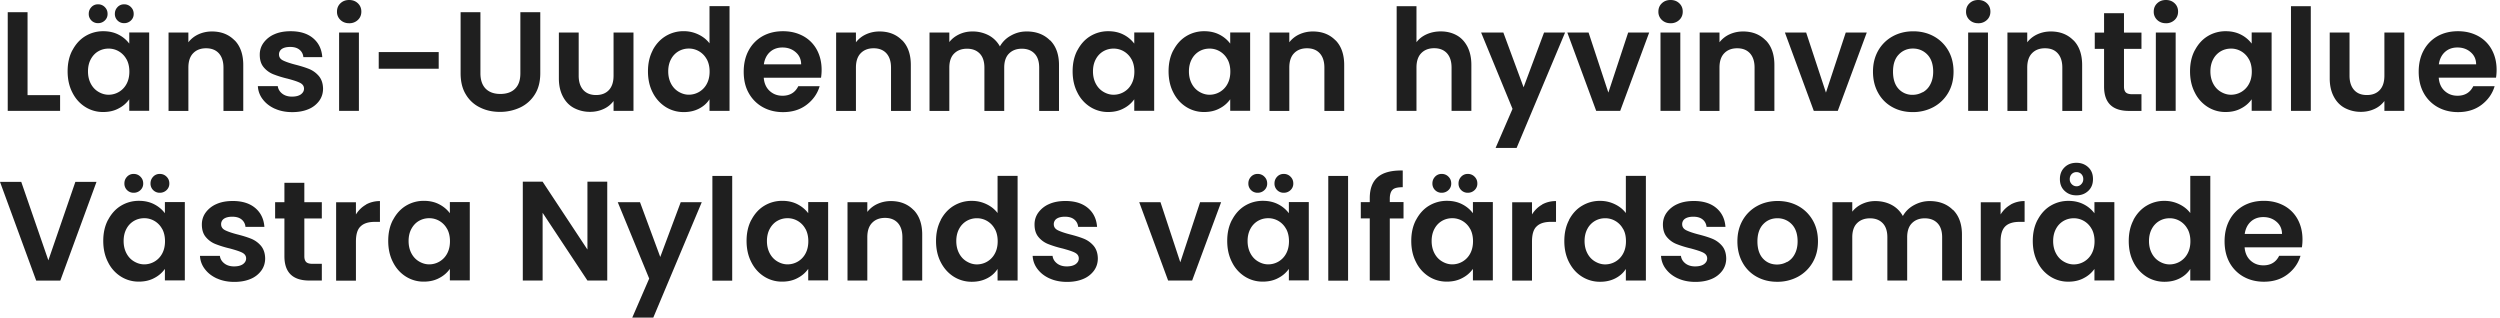 <svg xmlns="http://www.w3.org/2000/svg" width="244" height="31"><path fill="#1F1F1F" fill-rule="nonzero" d="M2.69 9.288h3.175v1.534H.755V1.188h1.934v8.1h.001Zm4.374-4.373c.313-.594.724-1.058 1.253-1.382a3.334 3.334 0 0 1 1.771-.486c.573 0 1.07.118 1.502.345a3 3 0 0 1 1.026.864v-1.09h1.944v7.647h-1.944V9.69a2.847 2.847 0 0 1-1.026.885c-.432.238-.94.357-1.512.357a3.213 3.213 0 0 1-1.761-.497c-.53-.335-.95-.8-1.253-1.404-.313-.605-.464-1.297-.464-2.074 0-.778.15-1.459.464-2.053v.011Zm5.282.875a1.988 1.988 0 0 0-.745-.777 1.948 1.948 0 0 0-1.005-.27 1.98 1.98 0 0 0-.994.259c-.302.172-.55.432-.734.767-.184.334-.28.734-.28 1.199 0 .464.096.864.28 1.21.184.345.432.604.745.788.313.183.637.28.983.28.732.002 1.406-.4 1.75-1.047.184-.335.28-.735.28-1.21s-.096-.875-.28-1.21v.011ZM8.922 2a.88.88 0 0 1-.26-.648c0-.26.087-.476.26-.66a.849.849 0 0 1 .648-.27.89.89 0 0 1 .659.27c.184.184.27.4.27.66a.847.847 0 0 1-.27.648.922.922 0 0 1-.659.26.88.88 0 0 1-.648-.26Zm2.549 0a.88.88 0 0 1-.26-.648c0-.26.087-.476.26-.66a.849.849 0 0 1 .648-.27.89.89 0 0 1 .659.27c.184.184.27.4.27.66a.847.847 0 0 1-.27.648.922.922 0 0 1-.659.26.88.88 0 0 1-.648-.26ZM22.9 3.934c.561.573.842 1.383.842 2.41v4.482H21.81V6.602c0-.605-.152-1.069-.454-1.404-.302-.324-.713-.486-1.242-.486-.53 0-.95.162-1.264.486-.313.324-.464.789-.464 1.404v4.224H16.45V3.178h1.934v.95c.259-.334.583-.593.982-.777.4-.183.843-.28 1.318-.28.908 0 1.642.291 2.204.863h.012Zm3.92 6.674c-.496-.227-.885-.53-1.177-.918a2.263 2.263 0 0 1-.475-1.286h1.944c.033.292.184.54.432.735.249.194.573.291.95.291.379 0 .66-.075.865-.215.205-.152.313-.335.313-.562 0-.249-.13-.432-.378-.562-.248-.13-.659-.26-1.21-.41a10.074 10.074 0 0 1-1.404-.432 2.342 2.342 0 0 1-.94-.68c-.259-.303-.388-.714-.388-1.232 0-.421.118-.81.367-1.156.27-.366.63-.653 1.048-.832.453-.205.993-.302 1.609-.302.907 0 1.642.227 2.182.68.54.454.842 1.07.896 1.847h-1.847a1.02 1.02 0 0 0-.378-.723c-.227-.184-.529-.27-.907-.27-.346 0-.616.064-.81.194a.633.633 0 0 0-.281.54c0 .26.13.454.389.583.26.13.659.27 1.199.41.55.141 1.004.282 1.372.433.356.151.67.378.928.68.26.314.4.713.411 1.221 0 .443-.119.843-.367 1.188-.267.365-.63.65-1.048.821-.454.195-.983.292-1.599.292-.615 0-1.188-.108-1.685-.335h-.011Zm6.405-8.664a1.068 1.068 0 0 1-.334-.81c0-.324.108-.594.334-.81.227-.216.508-.324.854-.324.345 0 .626.108.853.324.227.216.335.486.335.81 0 .324-.108.594-.335.81-.23.218-.537.334-.853.324-.346 0-.627-.108-.854-.324Zm1.804 1.232v7.647h-1.933V3.176h1.933Zm7.788 1.902v1.631h-5.854v-1.63h5.854v-.001Zm4.072-3.89V7.15c0 .648.172 1.156.507 1.501.346.346.821.519 1.437.519.616 0 1.112-.173 1.447-.519.346-.345.508-.842.508-1.501V1.188h1.944v5.951c0 .821-.173 1.512-.53 2.074a3.383 3.383 0 0 1-1.425 1.274 4.572 4.572 0 0 1-1.977.433c-.723 0-1.371-.14-1.955-.433a3.214 3.214 0 0 1-1.382-1.274c-.346-.562-.508-1.253-.508-2.074V1.188h1.934Zm14.938 1.984v7.647h-1.944v-.961a2.47 2.47 0 0 1-.972.778c-.4.183-.832.28-1.307.28a3.32 3.32 0 0 1-1.588-.378c-.465-.248-.821-.626-1.08-1.123-.26-.497-.39-1.08-.39-1.76V3.172h1.934v4.212c0 .605.151 1.07.454 1.405.302.324.713.486 1.242.486.53 0 .95-.162 1.253-.486.302-.324.454-.789.454-1.405V3.172h1.944Zm1.869 1.739c.313-.594.734-1.058 1.264-1.382a3.345 3.345 0 0 1 1.782-.486c.497 0 .972.108 1.426.324.453.216.81.507 1.08.864V.6h1.955v10.22h-1.955V9.686c-.238.378-.573.68-1.005.907-.432.227-.929.346-1.501.346a3.275 3.275 0 0 1-1.772-.497 3.55 3.55 0 0 1-1.263-1.405c-.314-.604-.465-1.296-.465-2.073 0-.778.151-1.459.465-2.053h-.011Zm5.282.875a1.988 1.988 0 0 0-.746-.777 1.948 1.948 0 0 0-1.004-.27 1.98 1.98 0 0 0-.994.259 1.94 1.94 0 0 0-.734.767c-.184.334-.281.734-.281 1.199 0 .464.097.864.28 1.21.184.345.433.604.746.788.313.183.637.28.983.28.732.002 1.406-.4 1.75-1.047.183-.335.28-.735.28-1.21s-.097-.875-.28-1.21v.011Zm11.158 1.798h-5.595c.043.55.238.982.583 1.296.346.313.756.464 1.253.464.713 0 1.232-.313 1.534-.929h2.085c-.216.735-.648 1.34-1.275 1.815-.626.475-1.393.713-2.3.713-.735 0-1.394-.162-1.977-.486a3.518 3.518 0 0 1-1.372-1.383c-.335-.594-.486-1.285-.486-2.074 0-.788.162-1.49.486-2.084.31-.58.778-1.06 1.35-1.383.584-.324 1.242-.486 1.998-.486.757 0 1.383.162 1.956.464a3.305 3.305 0 0 1 1.339 1.329c.313.572.475 1.231.475 1.977 0 .28-.022.529-.054.745V7.584Zm-1.944-1.297c0-.497-.184-.896-.54-1.199-.346-.302-.778-.453-1.286-.453-.475 0-.885.14-1.21.432-.323.291-.529.691-.604 1.21h3.63l.01.01Zm9.862-2.353c.562.573.842 1.383.842 2.41v4.482h-1.933V6.602c0-.605-.151-1.069-.454-1.404-.302-.324-.713-.486-1.242-.486-.53 0-.95.162-1.264.486-.313.324-.464.789-.464 1.404v4.224h-1.933V3.178h1.933v.95c.26-.334.583-.593.983-.777.4-.183.842-.28 1.318-.28.907 0 1.641.291 2.203.863h.011Zm14.44 0c.573.573.864 1.383.864 2.41v4.482h-1.933V6.602c0-.594-.151-1.058-.454-1.371-.302-.314-.713-.476-1.242-.476s-.94.162-1.253.476c-.313.313-.464.777-.464 1.371v4.224h-1.934V6.602c0-.594-.151-1.058-.453-1.371-.303-.314-.713-.476-1.243-.476-.529 0-.95.162-1.263.476-.314.313-.465.777-.465 1.371v4.224h-1.933V3.178h1.933v.93c.249-.325.573-.573.961-.757.389-.183.821-.28 1.286-.28a3.36 3.36 0 0 1 1.598.377c.465.249.832.616 1.091 1.08a2.687 2.687 0 0 1 1.081-1.058c.475-.27.982-.4 1.533-.4.94 0 1.696.292 2.269.864h.021Zm2.658.982c.313-.595.724-1.059 1.253-1.383a3.333 3.333 0 0 1 1.771-.486c.573 0 1.07.119 1.502.345a3 3 0 0 1 1.026.865V3.166h1.944v7.647h-1.944V9.69a2.85 2.85 0 0 1-1.026.885c-.432.238-.94.357-1.512.357a3.21 3.21 0 0 1-1.761-.497 3.445 3.445 0 0 1-1.253-1.404c-.313-.605-.464-1.296-.464-2.074 0-.778.151-1.458.464-2.052v.011Zm5.282.874a1.992 1.992 0 0 0-.745-.777 1.953 1.953 0 0 0-1.005-.27 1.98 1.98 0 0 0-.994.259 1.933 1.933 0 0 0-.734.767c-.184.335-.281.734-.281 1.199 0 .464.097.864.281 1.21.183.345.432.604.745.788.313.184.637.28.983.28s.691-.085 1.005-.27c.313-.183.561-.431.745-.777.183-.335.281-.734.281-1.21 0-.475-.098-.875-.281-1.21v.011Zm4.083-.874c.313-.595.724-1.059 1.253-1.383a3.336 3.336 0 0 1 1.772-.486c.572 0 1.069.119 1.501.345a3 3 0 0 1 1.026.865V3.166h1.944v7.647h-1.944V9.69a2.842 2.842 0 0 1-1.026.885c-.432.238-.94.357-1.512.357a3.213 3.213 0 0 1-1.761-.497c-.529-.335-.95-.8-1.253-1.404-.313-.605-.464-1.296-.464-2.074 0-.778.151-1.458.464-2.052v.011Zm5.282.874a1.992 1.992 0 0 0-.745-.777 1.948 1.948 0 0 0-1.005-.27c-.356 0-.691.086-.993.259a1.936 1.936 0 0 0-.735.767c-.184.335-.281.734-.281 1.199 0 .464.097.864.281 1.21.184.345.432.604.745.788.314.184.638.28.983.28.732.002 1.406-.4 1.75-1.047.184-.335.281-.734.281-1.21 0-.475-.097-.875-.281-1.21v.011Zm10.552-1.856c.561.573.842 1.383.842 2.41v4.482h-1.933V6.602c0-.605-.151-1.069-.454-1.404-.302-.324-.713-.486-1.242-.486s-.951.162-1.264.486c-.313.324-.464.789-.464 1.404v4.224h-1.934V3.178h1.934v.95a2.58 2.58 0 0 1 .983-.777c.399-.183.842-.28 1.317-.28.908 0 1.642.291 2.204.863h.011Zm11.818-.492c.453.249.799.627 1.058 1.124.249.497.378 1.08.378 1.771v4.483h-1.933V6.596c0-.605-.151-1.069-.454-1.404-.302-.324-.713-.486-1.242-.486s-.95.162-1.264.486c-.313.324-.464.789-.464 1.404v4.224h-1.934V.602h1.934v3.52c.248-.334.583-.593.994-.777.41-.183.875-.28 1.382-.28.583 0 1.091.129 1.545.377Zm10.584-.27-4.731 11.266h-2.052l1.652-3.813-3.067-7.453h2.171l1.976 5.347 1.999-5.347h2.052Zm4.223 5.865 1.934-5.865h2.052l-2.83 7.647h-2.344l-2.819-7.647h2.074l1.933 5.865Zm5.218-7.093a1.068 1.068 0 0 1-.335-.81c0-.324.108-.594.335-.81.227-.216.508-.324.854-.324.345 0 .626.108.853.324.227.216.335.486.335.81 0 .324-.108.594-.335.81-.23.218-.537.334-.853.324-.346 0-.627-.108-.854-.324Zm1.804 1.232v7.647h-1.933V3.176h1.933Zm8.339.758c.562.573.843 1.383.843 2.41v4.482h-1.934V6.602c0-.605-.151-1.069-.454-1.404-.302-.324-.712-.486-1.242-.486-.529 0-.95.162-1.263.486-.314.324-.465.789-.465 1.404v4.224h-1.933V3.178h1.933v.95a2.58 2.58 0 0 1 .983-.777c.4-.183.843-.28 1.318-.28.907 0 1.642.291 2.203.863h.011Zm5.875 5.103 1.934-5.865h2.052l-2.83 7.647h-2.344l-2.819-7.647h2.074l1.933 5.865Zm6.481 1.417a3.478 3.478 0 0 1-1.383-1.383c-.334-.594-.507-1.285-.507-2.074 0-.788.173-1.469.518-2.074a3.629 3.629 0 0 1 1.415-1.382c.594-.324 1.264-.486 1.998-.486.735 0 1.405.162 1.999.486.59.32 1.08.8 1.415 1.382.345.594.518 1.286.518 2.074 0 .789-.173 1.47-.529 2.074a3.685 3.685 0 0 1-1.437 1.383 4.197 4.197 0 0 1-2.02.486c-.745 0-1.404-.162-1.987-.486Zm2.97-1.448a1.8 1.8 0 0 0 .735-.767c.183-.345.281-.756.281-1.242 0-.724-.195-1.285-.573-1.674a1.89 1.89 0 0 0-1.404-.583 1.83 1.83 0 0 0-1.383.583c-.378.389-.561.95-.561 1.674s.183 1.286.54 1.674a1.8 1.8 0 0 0 1.372.584c.345 0 .68-.087.983-.26l.01.011Zm4.559-7.062a1.068 1.068 0 0 1-.335-.81c0-.324.108-.594.335-.81.226-.216.507-.324.853-.324s.626.108.853.324c.227.216.335.486.335.81 0 .324-.108.594-.335.81-.23.218-.537.335-.853.324-.346 0-.627-.108-.853-.324Zm1.803 1.232v7.647h-1.933V3.176h1.933Zm8.349.758c.562.573.843 1.383.843 2.41v4.482h-1.934V6.602c0-.605-.151-1.069-.453-1.404-.303-.335-.713-.486-1.243-.486-.529 0-.95.162-1.263.486-.314.324-.465.789-.465 1.404v4.224h-1.933V3.178h1.933v.95c.259-.334.584-.593.983-.777.4-.183.843-.28 1.318-.28.907 0 1.642.291 2.203.863h.011Zm4.927.833v3.694c0 .26.065.443.183.562.13.119.335.173.627.173h.896v1.63h-1.209c-1.631 0-2.441-.788-2.441-2.376V4.767h-.908V3.18h.908V1.29h1.944v1.89h1.706v1.588h-1.706v-.001Zm3.239-2.823a1.068 1.068 0 0 1-.335-.81c0-.324.108-.594.335-.81.227-.216.508-.324.853-.324.346 0 .627.108.854.324.226.216.334.486.334.81 0 .324-.108.594-.334.81-.23.218-.537.335-.854.324-.345 0-.626-.108-.853-.324Zm1.804 1.232v7.647h-1.934V3.176h1.934Zm1.869 1.74c.313-.595.723-1.059 1.252-1.383a3.339 3.339 0 0 1 1.772-.486c.572 0 1.069.119 1.501.345a3 3 0 0 1 1.026.865V3.166h1.945v7.647h-1.945V9.69a2.842 2.842 0 0 1-1.026.885c-.432.238-.939.357-1.512.357a3.216 3.216 0 0 1-1.761-.497 3.45 3.45 0 0 1-1.252-1.404c-.314-.605-.465-1.296-.465-2.074 0-.778.151-1.458.465-2.052v.011Zm5.281.874a1.986 1.986 0 0 0-.745-.777 1.947 1.947 0 0 0-1.004-.27c-.357 0-.692.086-.994.259a1.936 1.936 0 0 0-.735.767c-.183.335-.281.734-.281 1.199 0 .464.098.864.281 1.21.184.345.432.604.746.788.313.184.637.28.983.28.732.002 1.405-.4 1.749-1.047.184-.335.281-.734.281-1.21 0-.475-.097-.875-.281-1.21v.011Zm6.039-5.188V10.82H223.6V.602h1.933Zm9.128 2.57v7.647h-1.944v-.961a2.477 2.477 0 0 1-.972.778c-.4.183-.832.28-1.307.28a3.32 3.32 0 0 1-1.588-.378c-.465-.248-.821-.626-1.08-1.123-.26-.497-.389-1.08-.389-1.76V3.172h1.933v4.212c0 .605.152 1.07.454 1.405.302.334.713.486 1.242.486s.951-.162 1.253-.486c.303-.324.454-.789.454-1.405V3.172h1.944Zm8.954 4.412h-5.595c.043.55.237.982.583 1.296.345.313.756.464 1.253.464.713 0 1.231-.313 1.534-.929h2.084c-.216.735-.648 1.34-1.274 1.815-.627.475-1.394.713-2.301.713-.735 0-1.393-.162-1.977-.486a3.513 3.513 0 0 1-1.371-1.383c-.325-.594-.487-1.285-.487-2.074 0-.788.162-1.49.487-2.084.31-.58.778-1.06 1.35-1.383.583-.324 1.242-.486 1.998-.486s1.383.162 1.955.464a3.306 3.306 0 0 1 1.339 1.329c.314.572.476 1.231.476 1.977 0 .28-.022.529-.054.745V7.584Zm-1.945-1.297c0-.497-.183-.896-.54-1.199-.345-.302-.777-.453-1.285-.453-.475 0-.886.14-1.21.432-.324.291-.529.691-.605 1.21h3.63l.01.01ZM9.419 17.75l-3.532 9.635H3.532L0 17.75h2.074l2.646 7.658 2.636-7.658H9.419Zm1.124 3.72c.313-.594.723-1.059 1.253-1.383a3.334 3.334 0 0 1 1.771-.486c.572 0 1.07.12 1.501.346.432.227.767.518 1.026.864v-1.09h1.945v7.647h-1.945v-1.124a2.848 2.848 0 0 1-1.026.886c-.432.237-.94.356-1.512.356a3.213 3.213 0 0 1-1.76-.496 3.44 3.44 0 0 1-1.253-1.405c-.314-.605-.465-1.296-.465-2.074 0-.777.151-1.458.465-2.052v.011Zm5.282.875a1.988 1.988 0 0 0-.746-.778 1.948 1.948 0 0 0-1.004-.27c-.357 0-.692.087-.994.26a1.933 1.933 0 0 0-.735.766c-.183.335-.28.735-.28 1.2 0 .464.097.863.28 1.209.184.346.433.605.746.788.313.184.637.281.983.281.732.002 1.406-.4 1.75-1.047.183-.335.28-.735.28-1.21s-.097-.875-.28-1.21v.011ZM12.4 18.554a.88.88 0 0 1-.259-.648c0-.26.087-.476.26-.66a.849.849 0 0 1 .648-.27c.259 0 .475.087.658.27.184.184.27.4.27.66a.847.847 0 0 1-.27.648.922.922 0 0 1-.659.259.88.88 0 0 1-.648-.26v.001Zm2.55 0a.88.88 0 0 1-.26-.648c0-.26.087-.476.26-.66a.848.848 0 0 1 .648-.27c.259 0 .475.087.659.27.183.184.27.4.27.66a.851.851 0 0 1-.27.648.922.922 0 0 1-.66.259.88.88 0 0 1-.647-.26v.001Zm6.22 8.624c-.497-.227-.886-.53-1.177-.918a2.263 2.263 0 0 1-.475-1.285h1.944c.032.291.183.54.432.734.248.195.572.292.95.292s.66-.076.864-.216c.206-.151.314-.335.314-.562 0-.248-.13-.432-.378-.562-.249-.13-.66-.259-1.21-.41a9.9 9.9 0 0 1-1.404-.432 2.341 2.341 0 0 1-.94-.68c-.26-.303-.389-.713-.389-1.232 0-.421.119-.81.367-1.156.27-.365.631-.652 1.048-.831.454-.206.994-.303 1.61-.303.907 0 1.641.227 2.181.68.54.454.843 1.07.897 1.848h-1.847a1.02 1.02 0 0 0-.378-.724c-.227-.184-.53-.27-.907-.27-.346 0-.616.065-.81.194a.634.634 0 0 0-.281.54c0 .26.13.454.389.584.259.13.658.27 1.199.41.55.14 1.004.281 1.371.432.357.151.67.378.93.68.258.314.399.714.41 1.221 0 .443-.12.843-.368 1.188-.267.365-.629.65-1.047.821-.454.195-.983.292-1.599.292s-1.188-.108-1.685-.335h-.011Zm8.533-5.856v3.694c0 .26.065.443.184.562.119.118.335.172.626.172h.897v1.631H30.2c-1.631 0-2.441-.788-2.441-2.376v-3.683h-.907v-1.588h.907v-1.89h1.944v1.89h1.707v1.588h-1.707Zm6.007-1.352c.4-.226.854-.345 1.372-.345v2.03h-.508c-.605 0-1.069.141-1.371.433-.314.28-.465.777-.465 1.49v3.813h-1.933v-7.647h1.933v1.188c.249-.4.573-.724.972-.95v-.012Zm2.645 1.5c.313-.594.724-1.058 1.253-1.382a3.335 3.335 0 0 1 1.772-.486c.572 0 1.069.118 1.5.345.433.227.768.519 1.027.864v-1.09h1.944v7.647h-1.944v-1.124a2.846 2.846 0 0 1-1.026.886c-.432.238-.94.357-1.512.357a3.213 3.213 0 0 1-1.761-.497c-.53-.335-.95-.8-1.253-1.404-.313-.605-.464-1.297-.464-2.074 0-.778.15-1.459.464-2.053v.011Zm5.282.875a1.989 1.989 0 0 0-.745-.778 1.949 1.949 0 0 0-1.005-.27 1.98 1.98 0 0 0-.994.26c-.302.172-.55.432-.734.767-.184.334-.28.734-.28 1.199 0 .464.096.864.28 1.21.184.345.432.604.745.788.313.183.637.28.983.28.732.002 1.406-.4 1.75-1.047.184-.335.28-.735.28-1.21s-.096-.875-.28-1.21v.011Zm15.63 5.035h-1.934l-4.374-6.61v6.61h-1.934v-9.646h1.934l4.374 6.622v-6.622h1.934v9.646Zm9.224-7.646L63.761 31h-2.053l1.653-3.813-3.068-7.453h2.171l1.977 5.347 1.998-5.347h2.052Zm2.972-2.562V27.39h-1.934V17.172h1.934Zm1.867 4.298c.313-.594.723-1.058 1.253-1.382a3.334 3.334 0 0 1 1.771-.486c.573 0 1.07.118 1.502.345.431.227.766.519 1.026.864v-1.09h1.944v7.647h-1.944v-1.124a2.846 2.846 0 0 1-1.026.886c-.433.238-.94.357-1.513.357a3.212 3.212 0 0 1-1.76-.497c-.53-.335-.95-.8-1.253-1.404-.314-.605-.465-1.297-.465-2.074 0-.778.151-1.459.465-2.053v.011Zm5.282.875a1.988 1.988 0 0 0-.746-.778 1.949 1.949 0 0 0-1.004-.27c-.357 0-.691.087-.994.26-.302.172-.55.432-.734.767-.184.334-.281.734-.281 1.199 0 .464.097.864.28 1.21.184.345.433.604.746.788.313.183.637.28.983.28.732.002 1.406-.4 1.75-1.047.183-.335.28-.735.28-1.21s-.097-.875-.28-1.21v.011Zm10.553-1.855c.562.572.843 1.382.843 2.408v4.482h-1.934v-4.223c0-.605-.15-1.07-.453-1.404-.303-.324-.713-.486-1.242-.486-.53 0-.951.162-1.264.486-.313.324-.465.788-.465 1.404v4.223h-1.933v-7.647h1.933v.95c.26-.334.584-.593.983-.777a3.13 3.13 0 0 1 1.318-.281c.907 0 1.642.292 2.203.864h.011v.001Zm2.646.984c.313-.594.735-1.059 1.264-1.383a3.344 3.344 0 0 1 1.782-.486c.497 0 .972.108 1.426.324.454.216.81.508 1.08.864v-3.629h1.955v10.218h-1.955v-1.134a2.56 2.56 0 0 1-1.005.907c-.432.227-.928.346-1.501.346a3.273 3.273 0 0 1-1.771-.497c-.53-.335-.951-.8-1.264-1.404-.313-.605-.465-1.296-.465-2.074 0-.778.152-1.458.465-2.052h-.011Zm5.282.875a1.992 1.992 0 0 0-.745-.778 1.95 1.95 0 0 0-1.005-.27 1.97 1.97 0 0 0-.994.26 1.94 1.94 0 0 0-.734.766c-.184.335-.281.735-.281 1.2 0 .463.097.863.281 1.209.184.346.432.605.745.788.313.184.637.281.983.281a1.975 1.975 0 0 0 1.75-1.048c.184-.334.281-.734.281-1.21 0-.475-.097-.874-.281-1.21v.012Zm5.347 4.829c-.497-.227-.886-.53-1.178-.918a2.27 2.27 0 0 1-.475-1.285h1.944c.033.291.184.54.432.734.249.195.573.292.951.292s.659-.076.864-.216c.205-.151.313-.335.313-.562 0-.248-.129-.432-.378-.562-.248-.13-.659-.259-1.21-.41a9.983 9.983 0 0 1-1.404-.432 2.34 2.34 0 0 1-.939-.68c-.26-.303-.389-.713-.389-1.232 0-.421.119-.81.367-1.156.27-.365.63-.652 1.048-.831.453-.206.993-.303 1.609-.303.907 0 1.642.227 2.182.68.54.454.843 1.07.897 1.848h-1.848a1.018 1.018 0 0 0-.378-.724c-.226-.184-.529-.27-.907-.27-.346 0-.616.065-.81.194a.633.633 0 0 0-.281.54c0 .26.13.454.389.584.259.13.659.27 1.199.41.551.14 1.005.281 1.372.432.356.151.669.378.929.68.259.314.399.714.41 1.221 0 .443-.119.843-.367 1.188a2.45 2.45 0 0 1-1.048.821c-.454.195-.983.292-1.598.292-.616 0-1.189-.108-1.685-.335h-.011Zm12.757-1.578 1.933-5.866h2.052l-2.829 7.648h-2.344l-2.82-7.648h2.074l1.934 5.865v.001Zm5.045-4.13c.313-.594.724-1.059 1.253-1.383a3.332 3.332 0 0 1 1.771-.486c.573 0 1.07.12 1.502.346a3.01 3.01 0 0 1 1.026.864v-1.09h1.944v7.647h-1.944v-1.124a2.852 2.852 0 0 1-1.026.886c-.432.237-.94.356-1.513.356a3.21 3.21 0 0 1-1.76-.496 3.446 3.446 0 0 1-1.253-1.405c-.313-.605-.465-1.296-.465-2.074 0-.777.152-1.458.465-2.052v.011Zm5.282.875a1.987 1.987 0 0 0-.746-.778 1.946 1.946 0 0 0-1.004-.27c-.357 0-.691.087-.994.26a1.933 1.933 0 0 0-.734.766c-.184.335-.281.735-.281 1.2 0 .464.097.863.281 1.209.183.346.432.605.745.788.313.184.637.281.983.281.732.003 1.406-.4 1.75-1.047.183-.335.281-.735.281-1.21s-.098-.875-.281-1.21v.011Zm-3.424-3.791a.88.88 0 0 1-.26-.648c0-.26.087-.476.26-.66a.846.846 0 0 1 .648-.27.89.89 0 0 1 .659.27c.183.184.27.4.27.66a.85.85 0 0 1-.27.648.923.923 0 0 1-.659.259.877.877 0 0 1-.648-.26v.001Zm2.549 0a.879.879 0 0 1-.259-.648.92.92 0 0 1 .259-.66.849.849 0 0 1 .648-.27.89.89 0 0 1 .659.27c.183.184.27.4.27.66a.85.85 0 0 1-.27.648.923.923 0 0 1-.659.259.88.88 0 0 1-.648-.26v.001Zm6.923-1.382V27.39h-1.933V17.172h1.933Zm5.412 4.148h-1.34v6.059h-1.955v-6.06h-.875v-1.588h.875v-.389c0-.94.27-1.63.8-2.073.529-.443 1.339-.648 2.419-.627v1.631c-.464 0-.799.065-.983.238-.183.173-.281.464-.281.896v.314h1.34v1.599Zm1.221.15c.313-.594.723-1.059 1.253-1.383a3.332 3.332 0 0 1 1.771-.486c.573 0 1.069.12 1.501.346.433.227.767.518 1.027.864v-1.09h1.944v7.647h-1.944v-1.124a2.848 2.848 0 0 1-1.027.886c-.432.237-.939.356-1.512.356a3.21 3.21 0 0 1-1.76-.496 3.44 3.44 0 0 1-1.253-1.405c-.314-.605-.465-1.296-.465-2.074 0-.777.151-1.458.465-2.052v.011Zm5.282.875a1.987 1.987 0 0 0-.746-.778 1.946 1.946 0 0 0-1.004-.27c-.357 0-.692.087-.994.26a1.933 1.933 0 0 0-.734.766c-.184.335-.281.735-.281 1.2 0 .464.097.863.281 1.209.183.346.432.605.745.788.313.184.637.281.983.281.732.002 1.406-.4 1.75-1.047.183-.335.28-.735.28-1.21s-.097-.875-.28-1.21v.011Zm-3.424-3.791a.88.88 0 0 1-.26-.648c0-.26.087-.476.26-.66a.846.846 0 0 1 .648-.27.89.89 0 0 1 .659.27c.183.184.27.4.27.66a.85.85 0 0 1-.27.648.923.923 0 0 1-.659.259.877.877 0 0 1-.648-.26v.001Zm2.549 0a.88.88 0 0 1-.26-.648c0-.26.087-.476.26-.66a.847.847 0 0 1 .648-.27.89.89 0 0 1 .659.27c.183.184.27.4.27.66a.85.85 0 0 1-.27.648.923.923 0 0 1-.659.259.878.878 0 0 1-.648-.26v.001Zm7.883 1.416c.4-.226.854-.345 1.372-.345v2.03h-.507c-.605 0-1.07.141-1.372.433-.313.28-.465.777-.465 1.49v3.813h-1.933v-7.647h1.933v1.188c.249-.4.573-.724.972-.95v-.012Zm2.636 1.504c.314-.594.724-1.059 1.264-1.383a3.344 3.344 0 0 1 1.782-.486c.497 0 .973.108 1.426.324.454.216.81.508 1.08.864v-3.629h1.955v10.218h-1.955v-1.134c-.237.378-.572.68-1.004.907-.432.227-.929.346-1.502.346a3.273 3.273 0 0 1-1.771-.497c-.54-.335-.951-.8-1.264-1.404-.313-.605-.464-1.296-.464-2.074 0-.778.151-1.458.464-2.052h-.011Zm5.282.875a1.986 1.986 0 0 0-.745-.778 1.948 1.948 0 0 0-1.005-.27c-.356 0-.691.086-.993.26a1.936 1.936 0 0 0-.735.766c-.183.335-.281.735-.281 1.2 0 .463.098.863.281 1.209.184.346.432.605.746.788.313.184.637.281.982.281a1.976 1.976 0 0 0 1.75-1.048c.184-.334.281-.734.281-1.21 0-.475-.086-.874-.281-1.21v.012Zm5.357 4.829c-.497-.227-.886-.53-1.178-.918a2.27 2.27 0 0 1-.475-1.285h1.944c.033.291.184.54.432.734.249.195.573.292.951.292s.659-.076.864-.216c.205-.151.313-.335.313-.562 0-.248-.129-.432-.378-.562-.248-.13-.659-.259-1.209-.41a9.96 9.96 0 0 1-1.405-.432 2.34 2.34 0 0 1-.939-.68c-.26-.303-.389-.713-.389-1.232 0-.421.119-.81.367-1.156.27-.365.631-.652 1.048-.831.453-.206.994-.303 1.609-.303.908 0 1.642.227 2.182.68.54.454.843 1.07.897 1.848h-1.847a1.025 1.025 0 0 0-.378-.724c-.227-.184-.53-.27-.908-.27-.345 0-.615.065-.81.194a.633.633 0 0 0-.281.54c0 .26.13.454.389.584.259.13.659.27 1.199.41.551.14 1.005.281 1.372.432a2.5 2.5 0 0 1 .929.68c.259.303.399.714.41 1.221 0 .443-.119.843-.367 1.188-.267.365-.63.65-1.048.821-.453.195-.983.292-1.598.292-.616 0-1.189-.108-1.685-.335h-.011Zm7.691-.162a3.471 3.471 0 0 1-1.383-1.382c-.335-.595-.508-1.286-.508-2.074 0-.789.173-1.47.519-2.074a3.622 3.622 0 0 1 1.415-1.383c.594-.324 1.264-.486 1.998-.486.735 0 1.404.162 1.998.486.594.324 1.07.789 1.415 1.383.346.594.519 1.285.519 2.074 0 .788-.173 1.469-.53 2.074a3.676 3.676 0 0 1-1.436 1.382 4.2 4.2 0 0 1-2.02.486c-.745 0-1.393-.162-1.987-.486Zm2.97-1.447a1.8 1.8 0 0 0 .734-.767c.184-.346.281-.756.281-1.242 0-.724-.194-1.286-.572-1.675a1.892 1.892 0 0 0-1.404-.583c-.551 0-1.016.195-1.383.584-.367.388-.562.95-.562 1.674 0 .723.184 1.285.54 1.674.357.389.821.583 1.372.583.346 0 .681-.086.983-.259l.011.01v.001Zm16.192-5.079c.573.572.864 1.382.864 2.408v4.482h-1.933v-4.223c0-.594-.151-1.058-.454-1.372-.302-.313-.713-.475-1.242-.475s-.94.162-1.253.475c-.313.314-.464.778-.464 1.372v4.223h-1.934v-4.223c0-.594-.151-1.058-.454-1.372-.302-.313-.712-.475-1.242-.475-.529 0-.95.162-1.263.475-.314.314-.465.778-.465 1.372v4.223h-1.933v-7.647h1.933v.929c.248-.324.573-.572.961-.756a2.983 2.983 0 0 1 1.286-.281c.594 0 1.134.13 1.598.378.465.248.832.616 1.091 1.08.249-.443.605-.8 1.08-1.058.476-.26.983-.4 1.534-.4.94 0 1.696.292 2.269.864h.021v.001Zm5.607-.52a2.721 2.721 0 0 1 1.372-.345v2.03h-.508c-.605 0-1.069.141-1.372.433-.302.291-.464.777-.464 1.49v3.813h-1.934v-7.647h1.934v1.188c.248-.4.572-.724.972-.95v-.012Zm2.635 1.505c.313-.594.724-1.059 1.253-1.383a3.332 3.332 0 0 1 1.771-.486c.573 0 1.07.12 1.502.346a3 3 0 0 1 1.026.864v-1.09h1.944v7.647h-1.944v-1.124a2.852 2.852 0 0 1-1.026.886c-.432.238-.94.356-1.513.356a3.21 3.21 0 0 1-1.76-.496 3.446 3.446 0 0 1-1.253-1.405c-.313-.605-.465-1.296-.465-2.074 0-.777.152-1.458.465-2.052v.011Zm5.282.875a1.987 1.987 0 0 0-.746-.778 1.946 1.946 0 0 0-1.004-.27c-.357 0-.691.087-.994.26a1.933 1.933 0 0 0-.734.766c-.184.335-.281.735-.281 1.2 0 .464.097.863.281 1.209.183.346.432.605.745.788.313.184.637.281.983.281.732.003 1.406-.4 1.75-1.047.183-.335.281-.735.281-1.21s-.098-.875-.281-1.21v.011Zm-.335-3.716c-.313.292-.691.432-1.156.432-.464 0-.832-.14-1.145-.432-.313-.291-.464-.67-.464-1.156 0-.486.162-.864.464-1.155.303-.292.691-.432 1.145-.432.454 0 .843.14 1.156.432.313.291.464.67.464 1.155 0 .486-.151.864-.464 1.156Zm-.681-1.652a.66.66 0 0 0-.464-.184.645.645 0 0 0-.465.184.704.704 0 0 0-.194.507.66.66 0 0 0 .194.486.64.64 0 0 0 .465.206.598.598 0 0 0 .464-.206c.13-.128.2-.304.195-.486a.674.674 0 0 0-.195-.507Zm5.088 4.492c.314-.594.735-1.059 1.264-1.383a3.344 3.344 0 0 1 1.782-.486c.497 0 .972.108 1.426.324.454.216.81.508 1.08.864v-3.629h1.955v10.218h-1.955v-1.134c-.237.378-.572.68-1.004.907-.432.227-.929.346-1.502.346a3.273 3.273 0 0 1-1.771-.497 3.55 3.55 0 0 1-1.264-1.404c-.313-.605-.464-1.296-.464-2.074 0-.778.151-1.458.464-2.052h-.011Zm5.282.875a1.986 1.986 0 0 0-.745-.778 1.948 1.948 0 0 0-1.005-.27c-.356 0-.691.086-.993.26a1.936 1.936 0 0 0-.735.766c-.184.335-.281.735-.281 1.2 0 .463.097.863.281 1.209.184.346.432.605.745.788.314.184.638.281.983.281a1.976 1.976 0 0 0 1.75-1.048c.184-.334.281-.734.281-1.21 0-.475-.097-.874-.281-1.21v.012Zm11.168 1.789h-5.595c.043.551.238.983.583 1.296.346.314.757.465 1.253.465.713 0 1.232-.313 1.534-.93h2.085c-.216.735-.648 1.34-1.275 1.816-.626.475-1.393.712-2.3.712-.735 0-1.394-.162-1.977-.486a3.521 3.521 0 0 1-1.372-1.382c-.324-.594-.486-1.286-.486-2.074 0-.789.162-1.49.486-2.085.31-.58.778-1.058 1.35-1.382.584-.324 1.243-.486 1.999-.486s1.382.162 1.955.464a3.306 3.306 0 0 1 1.339 1.329c.313.572.475 1.231.475 1.976 0 .281-.021.53-.054.745v.022Zm-1.944-1.296c0-.497-.184-.896-.54-1.199-.346-.302-.778-.454-1.285-.454-.476 0-.886.14-1.21.432-.324.292-.529.692-.605 1.21h3.629l.011.011Z"/></svg>